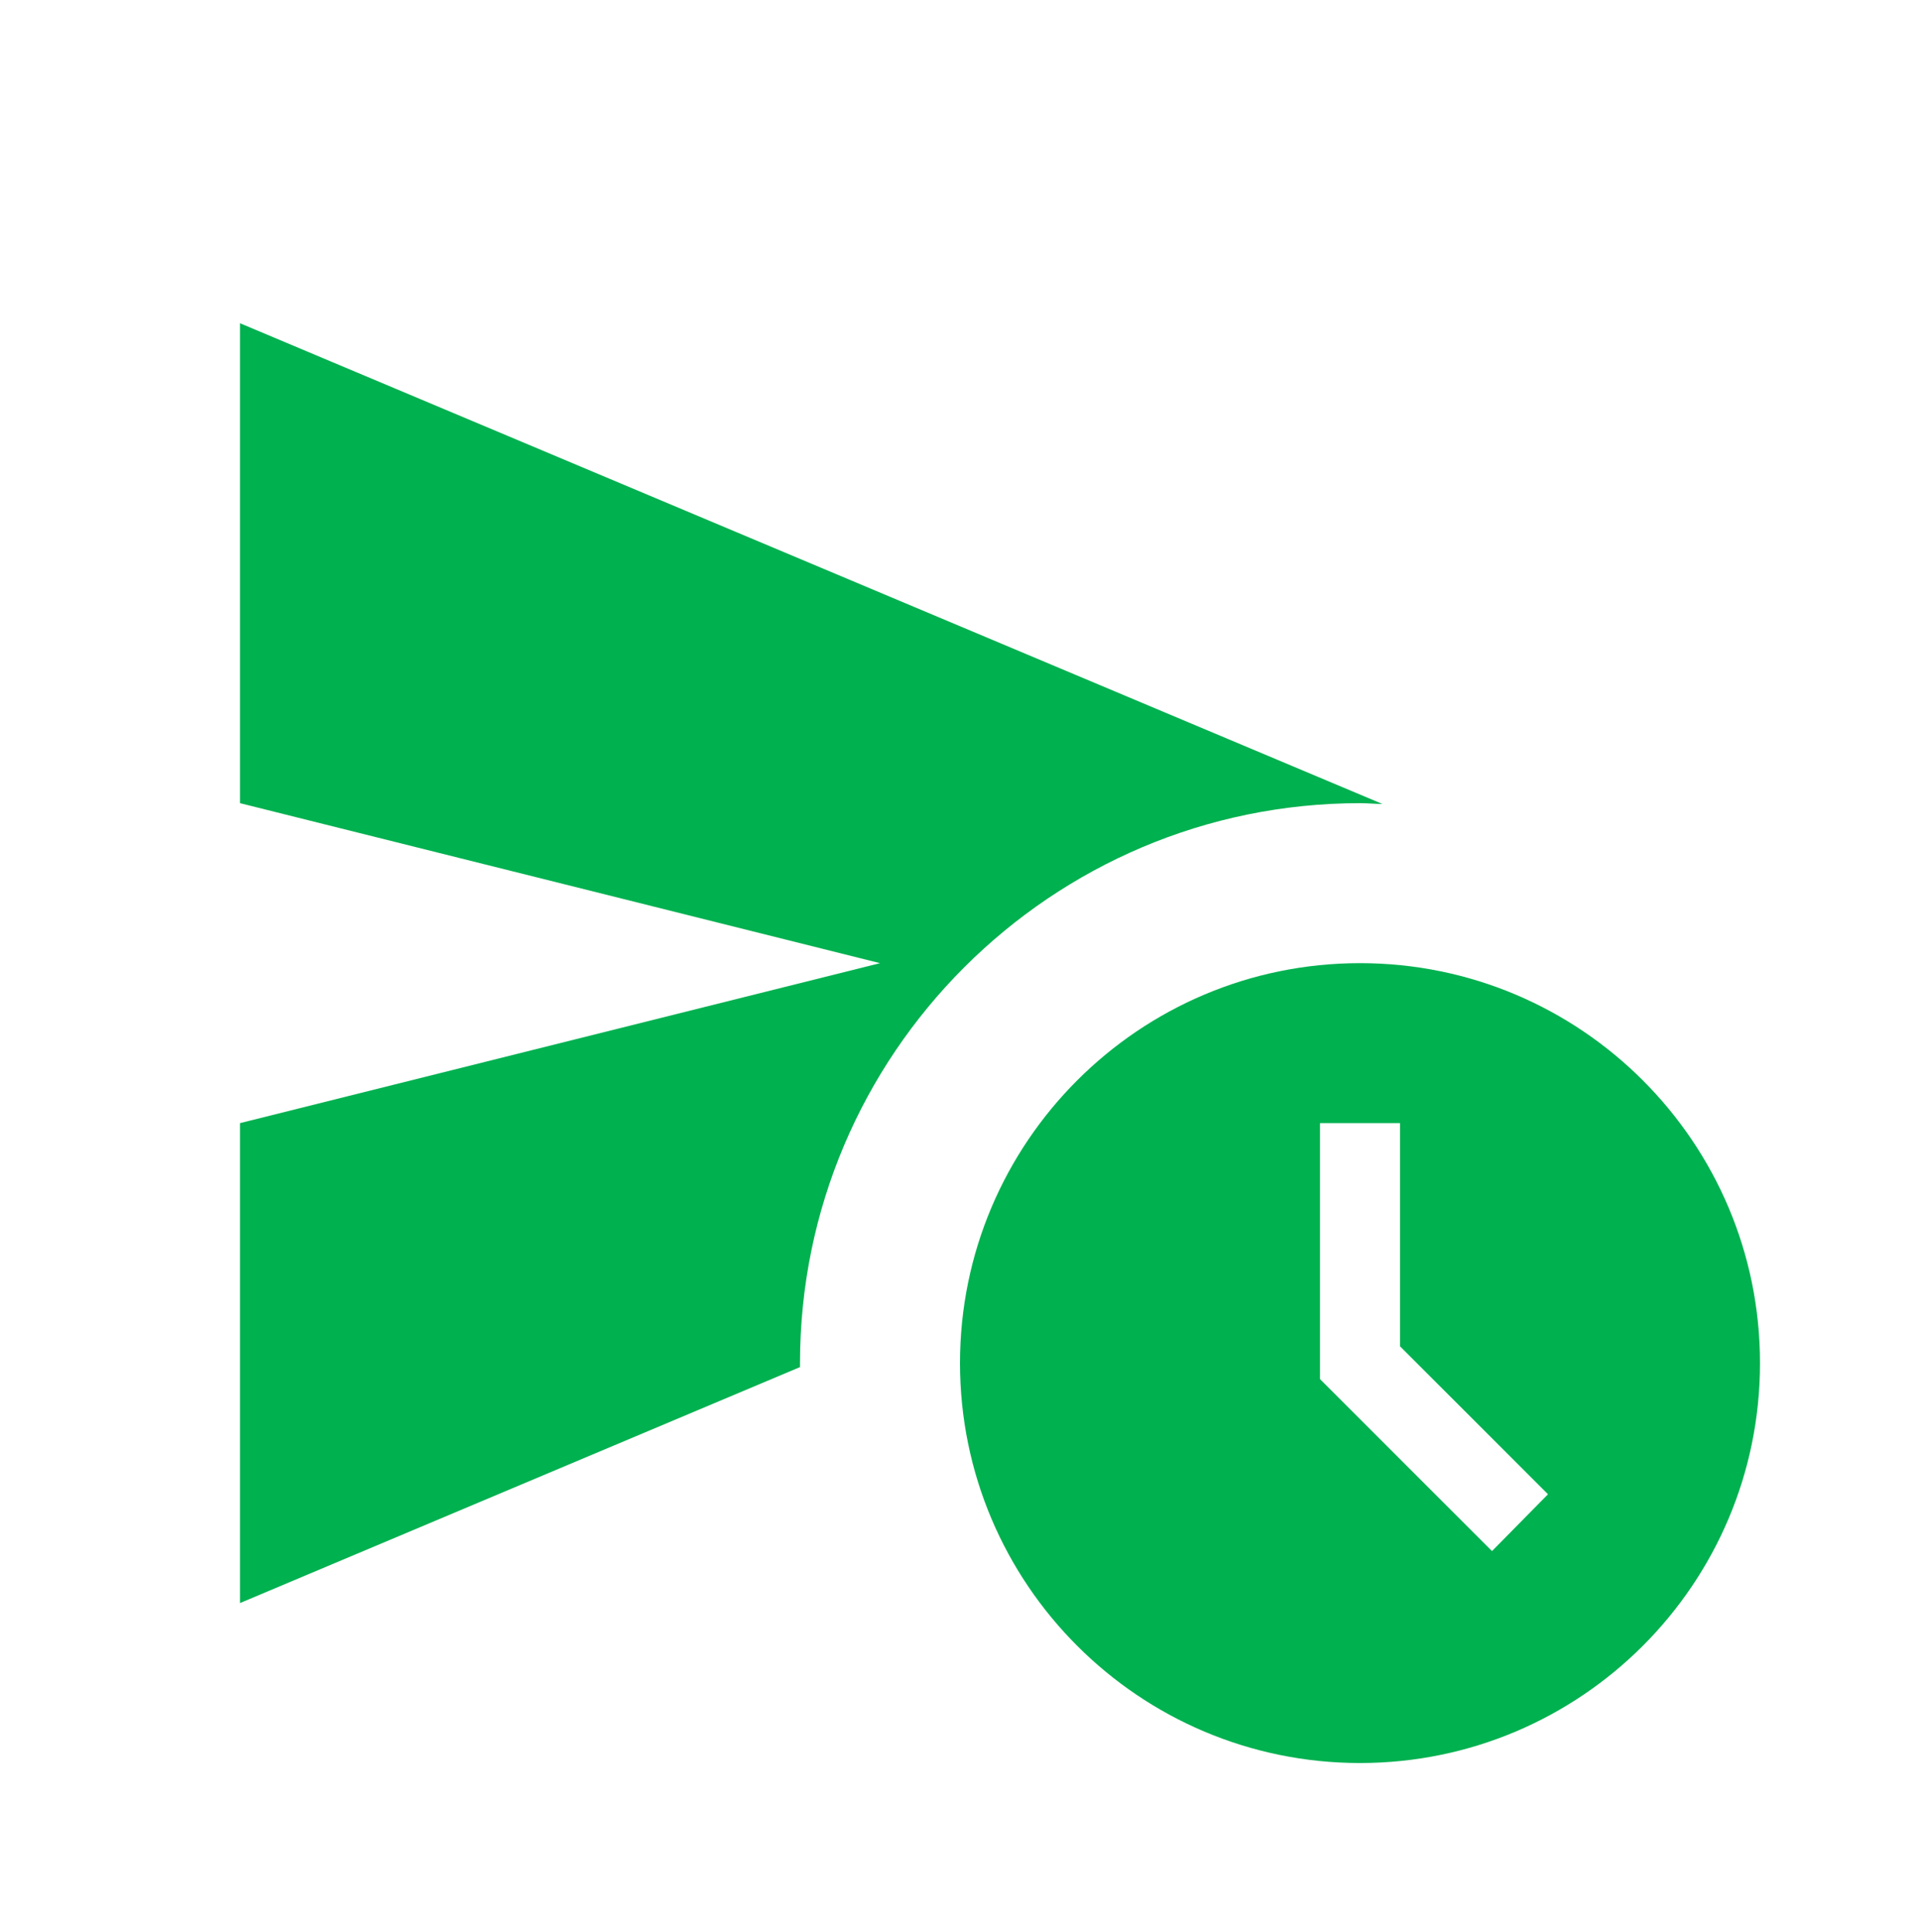 <svg width="160" height="161" viewBox="0 0 160 161" fill="none" xmlns="http://www.w3.org/2000/svg">
<path d="M113.334 66.941C114 66.941 114.6 67.008 115.2 67.008L20 26.941V66.941L73.334 80.275L20 93.608V133.608L66.667 113.941V113.608C66.667 87.875 87.6 66.941 113.334 66.941Z" fill="#00B150"/>
<path d="M113.334 80.275C94.934 80.275 80 95.208 80 113.608C80 132.008 94.934 146.941 113.334 146.941C131.734 146.941 146.667 132.008 146.667 113.608C146.667 95.208 131.734 80.275 113.334 80.275ZM124.334 129.275L110 114.941V93.608H116.667V112.208L129 124.541L124.334 129.275Z" fill="#00B150"/>
</svg>
